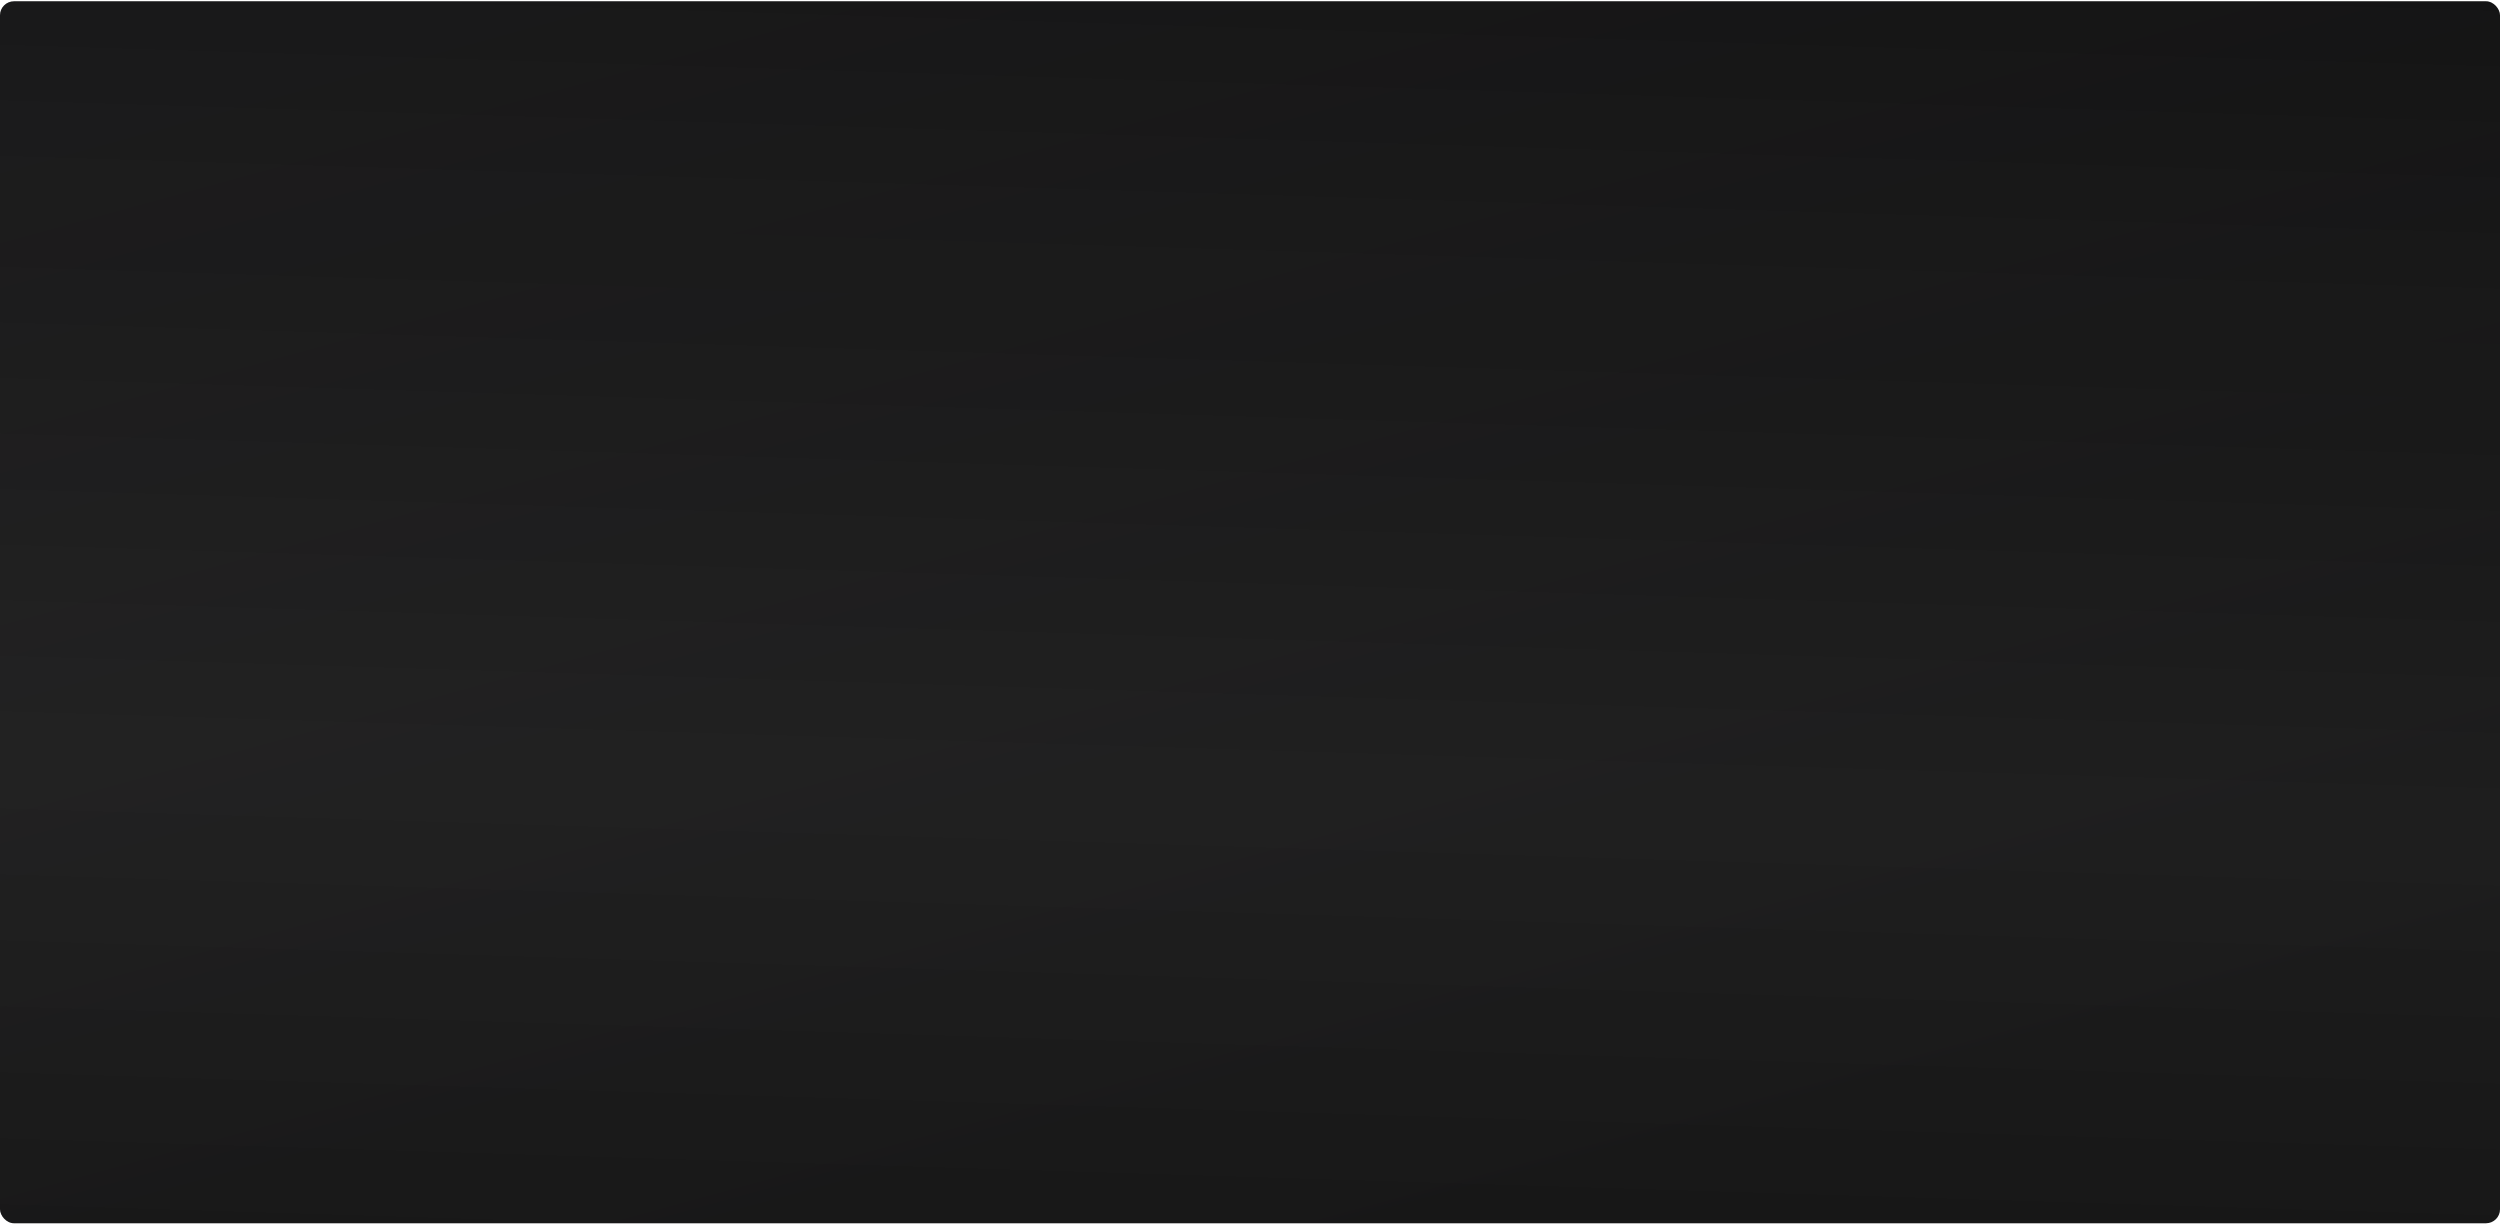 <?xml version="1.0" encoding="UTF-8"?> <svg xmlns="http://www.w3.org/2000/svg" width="1070" height="524" viewBox="0 0 1070 524" fill="none"> <g filter="url(#filter0_b_175_984)"> <rect y="0.55" width="1070" height="523" rx="6" fill="#111111"></rect> <rect y="0.55" width="1070" height="523" rx="6" fill="url(#paint0_linear_175_984)" fill-opacity="0.13"></rect> <rect y="0.55" width="1070" height="523" rx="6" fill="url(#paint1_linear_175_984)" fill-opacity="0.06"></rect> </g> <defs> <filter id="filter0_b_175_984" x="-40" y="-39.45" width="1150" height="603" filterUnits="userSpaceOnUse" color-interpolation-filters="sRGB"> <feFlood flood-opacity="0" result="BackgroundImageFix"></feFlood> <feGaussianBlur in="BackgroundImage" stdDeviation="20"></feGaussianBlur> <feComposite in2="SourceAlpha" operator="in" result="effect1_backgroundBlur_175_984"></feComposite> <feBlend mode="normal" in="SourceGraphic" in2="effect1_backgroundBlur_175_984" result="shape"></feBlend> </filter> <linearGradient id="paint0_linear_175_984" x1="210.548" y1="0.55" x2="378.798" y2="613.759" gradientUnits="userSpaceOnUse"> <stop stop-color="#403E43"></stop> <stop offset="1"></stop> </linearGradient> <linearGradient id="paint1_linear_175_984" x1="600" y1="774.049" x2="624.603" y2="-20.937" gradientUnits="userSpaceOnUse"> <stop stop-color="white" stop-opacity="0"></stop> <stop offset="0.543" stop-color="white"></stop> <stop offset="1" stop-color="white" stop-opacity="0"></stop> </linearGradient> </defs> </svg> 